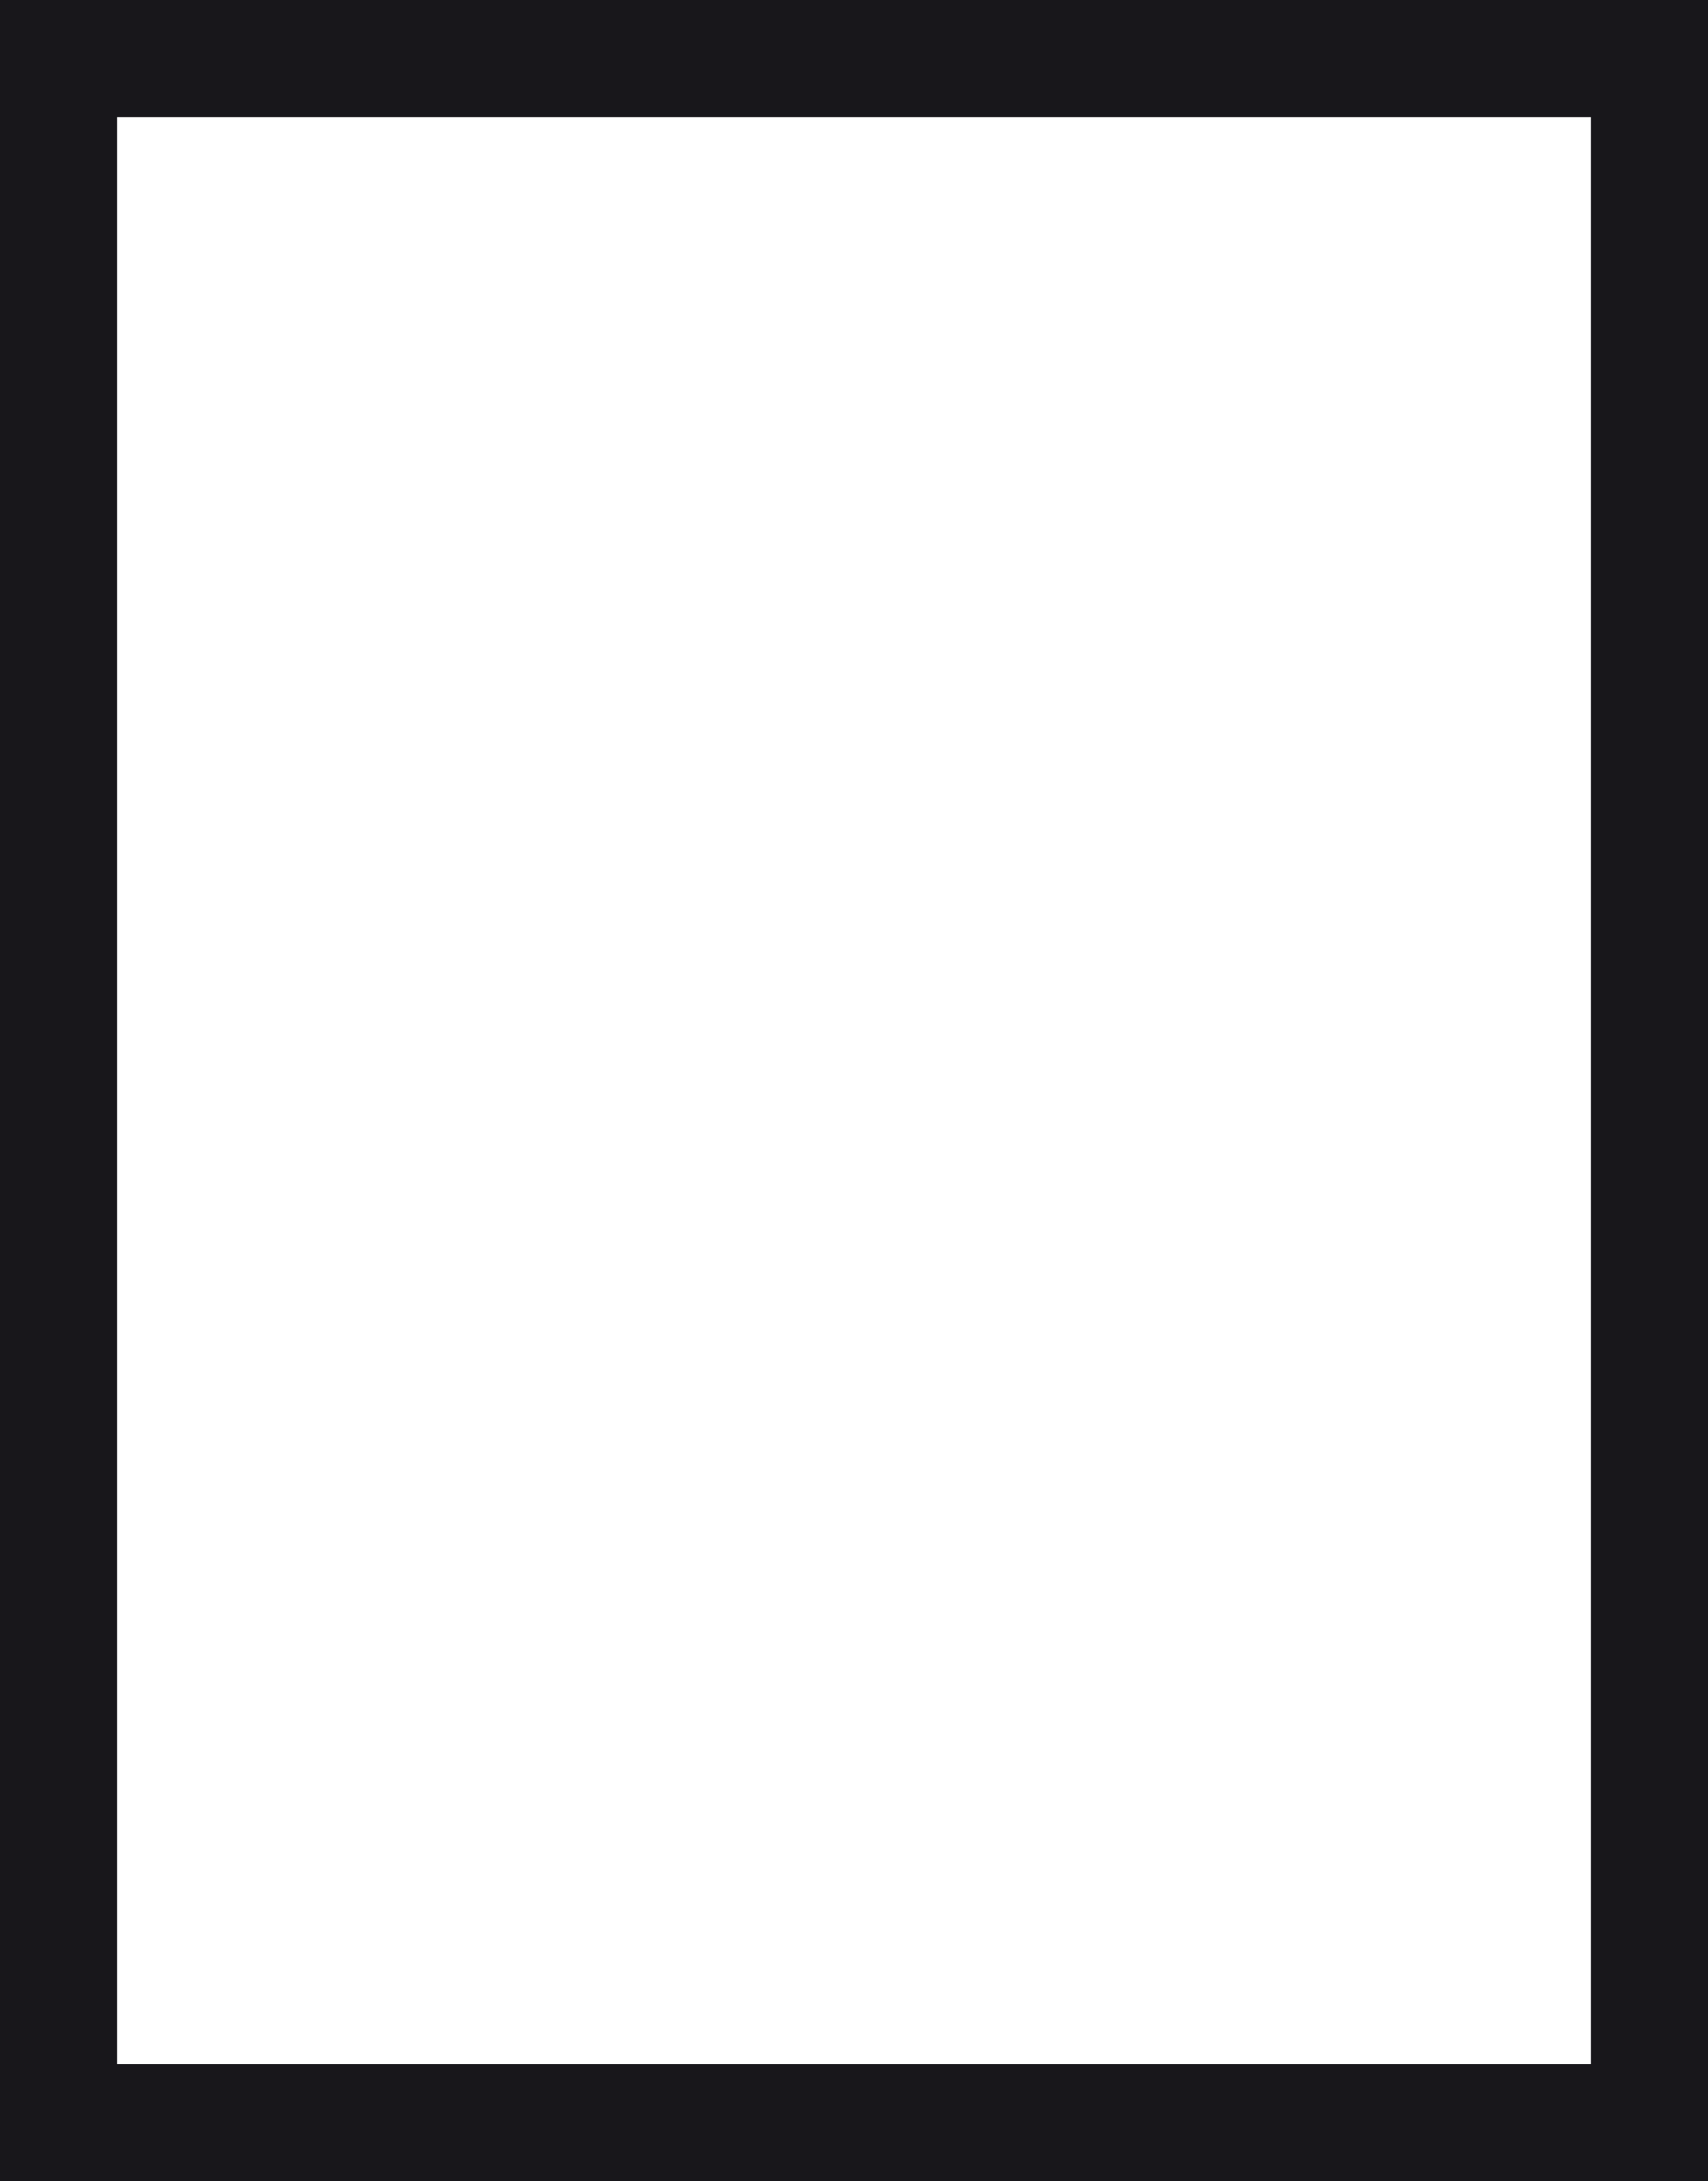 <?xml version="1.0" encoding="UTF-8"?> <svg xmlns="http://www.w3.org/2000/svg" id="Layer_2" data-name="Layer 2" viewBox="0 0 16.78 21.42"><defs><style> .cls-1 { fill: #18171b; stroke-width: 0px; } </style></defs><g id="Layer_1-2" data-name="Layer 1"><g><path class="cls-1" d="M16.13.65v20.12H.65V.65h15.48M16.28.5H.5v20.42h15.78V.5h0Z"></path><path class="cls-1" d="M16.78,21.42H0V0h16.78v21.42ZM1.15,20.27h14.48V1.15H1.15v19.12Z"></path></g></g></svg> 